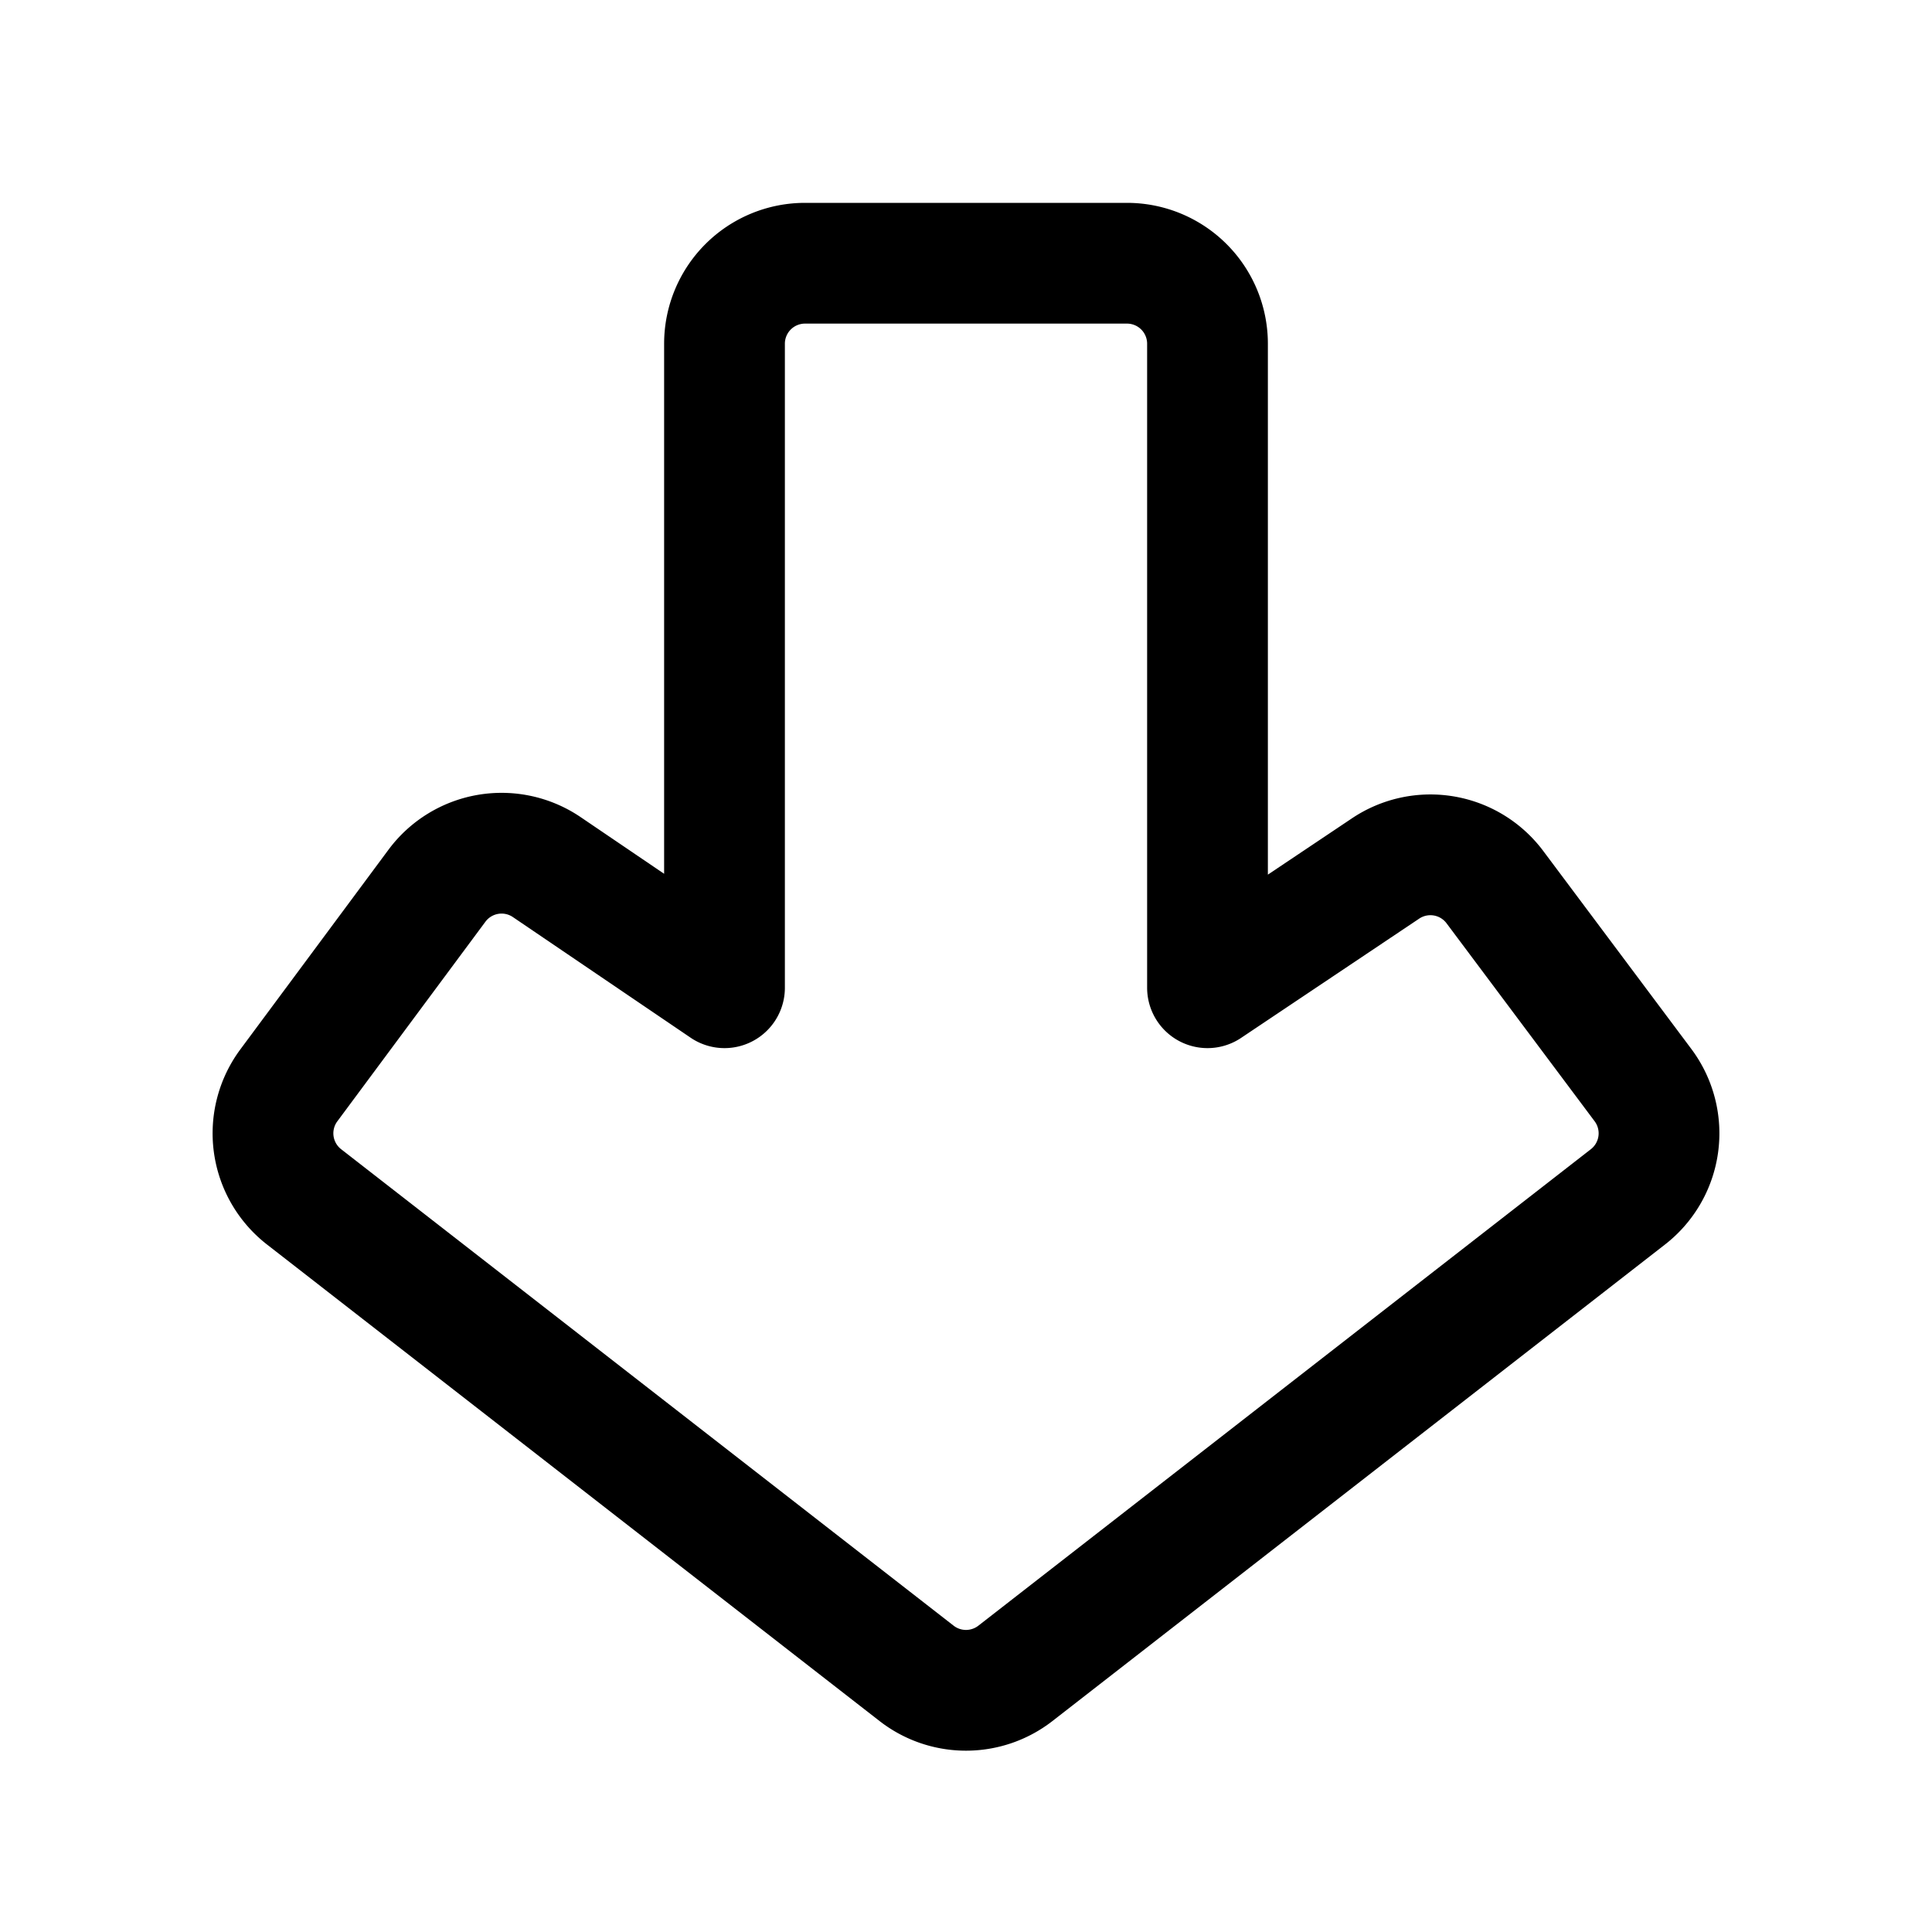 <?xml version="1.0" encoding="utf-8"?><!-- Uploaded to: SVG Repo, www.svgrepo.com, Generator: SVG Repo Mixer Tools -->
<svg fill="#000000" width="800px" height="800px" viewBox="0 0 24 24" id="down-alt" xmlns="http://www.w3.org/2000/svg" class="icon line"><path id="primary" d="M3.59,13.48,5.43,11a1,1,0,0,1,1.36-.23L9,12.27v-8a1,1,0,0,1,1-1h4a1,1,0,0,1,1,1v8l2.21-1.48a1,1,0,0,1,1.36.23l1.84,2.46a1,1,0,0,1-.19,1.39l-7.61,5.92a1,1,0,0,1-1.22,0L3.78,14.87A1,1,0,0,1,3.59,13.48Z" style="fill: none; stroke: rgb(0, 0, 0); stroke-linecap: round; stroke-linejoin: round; stroke-width: 1.5;"></path></svg>